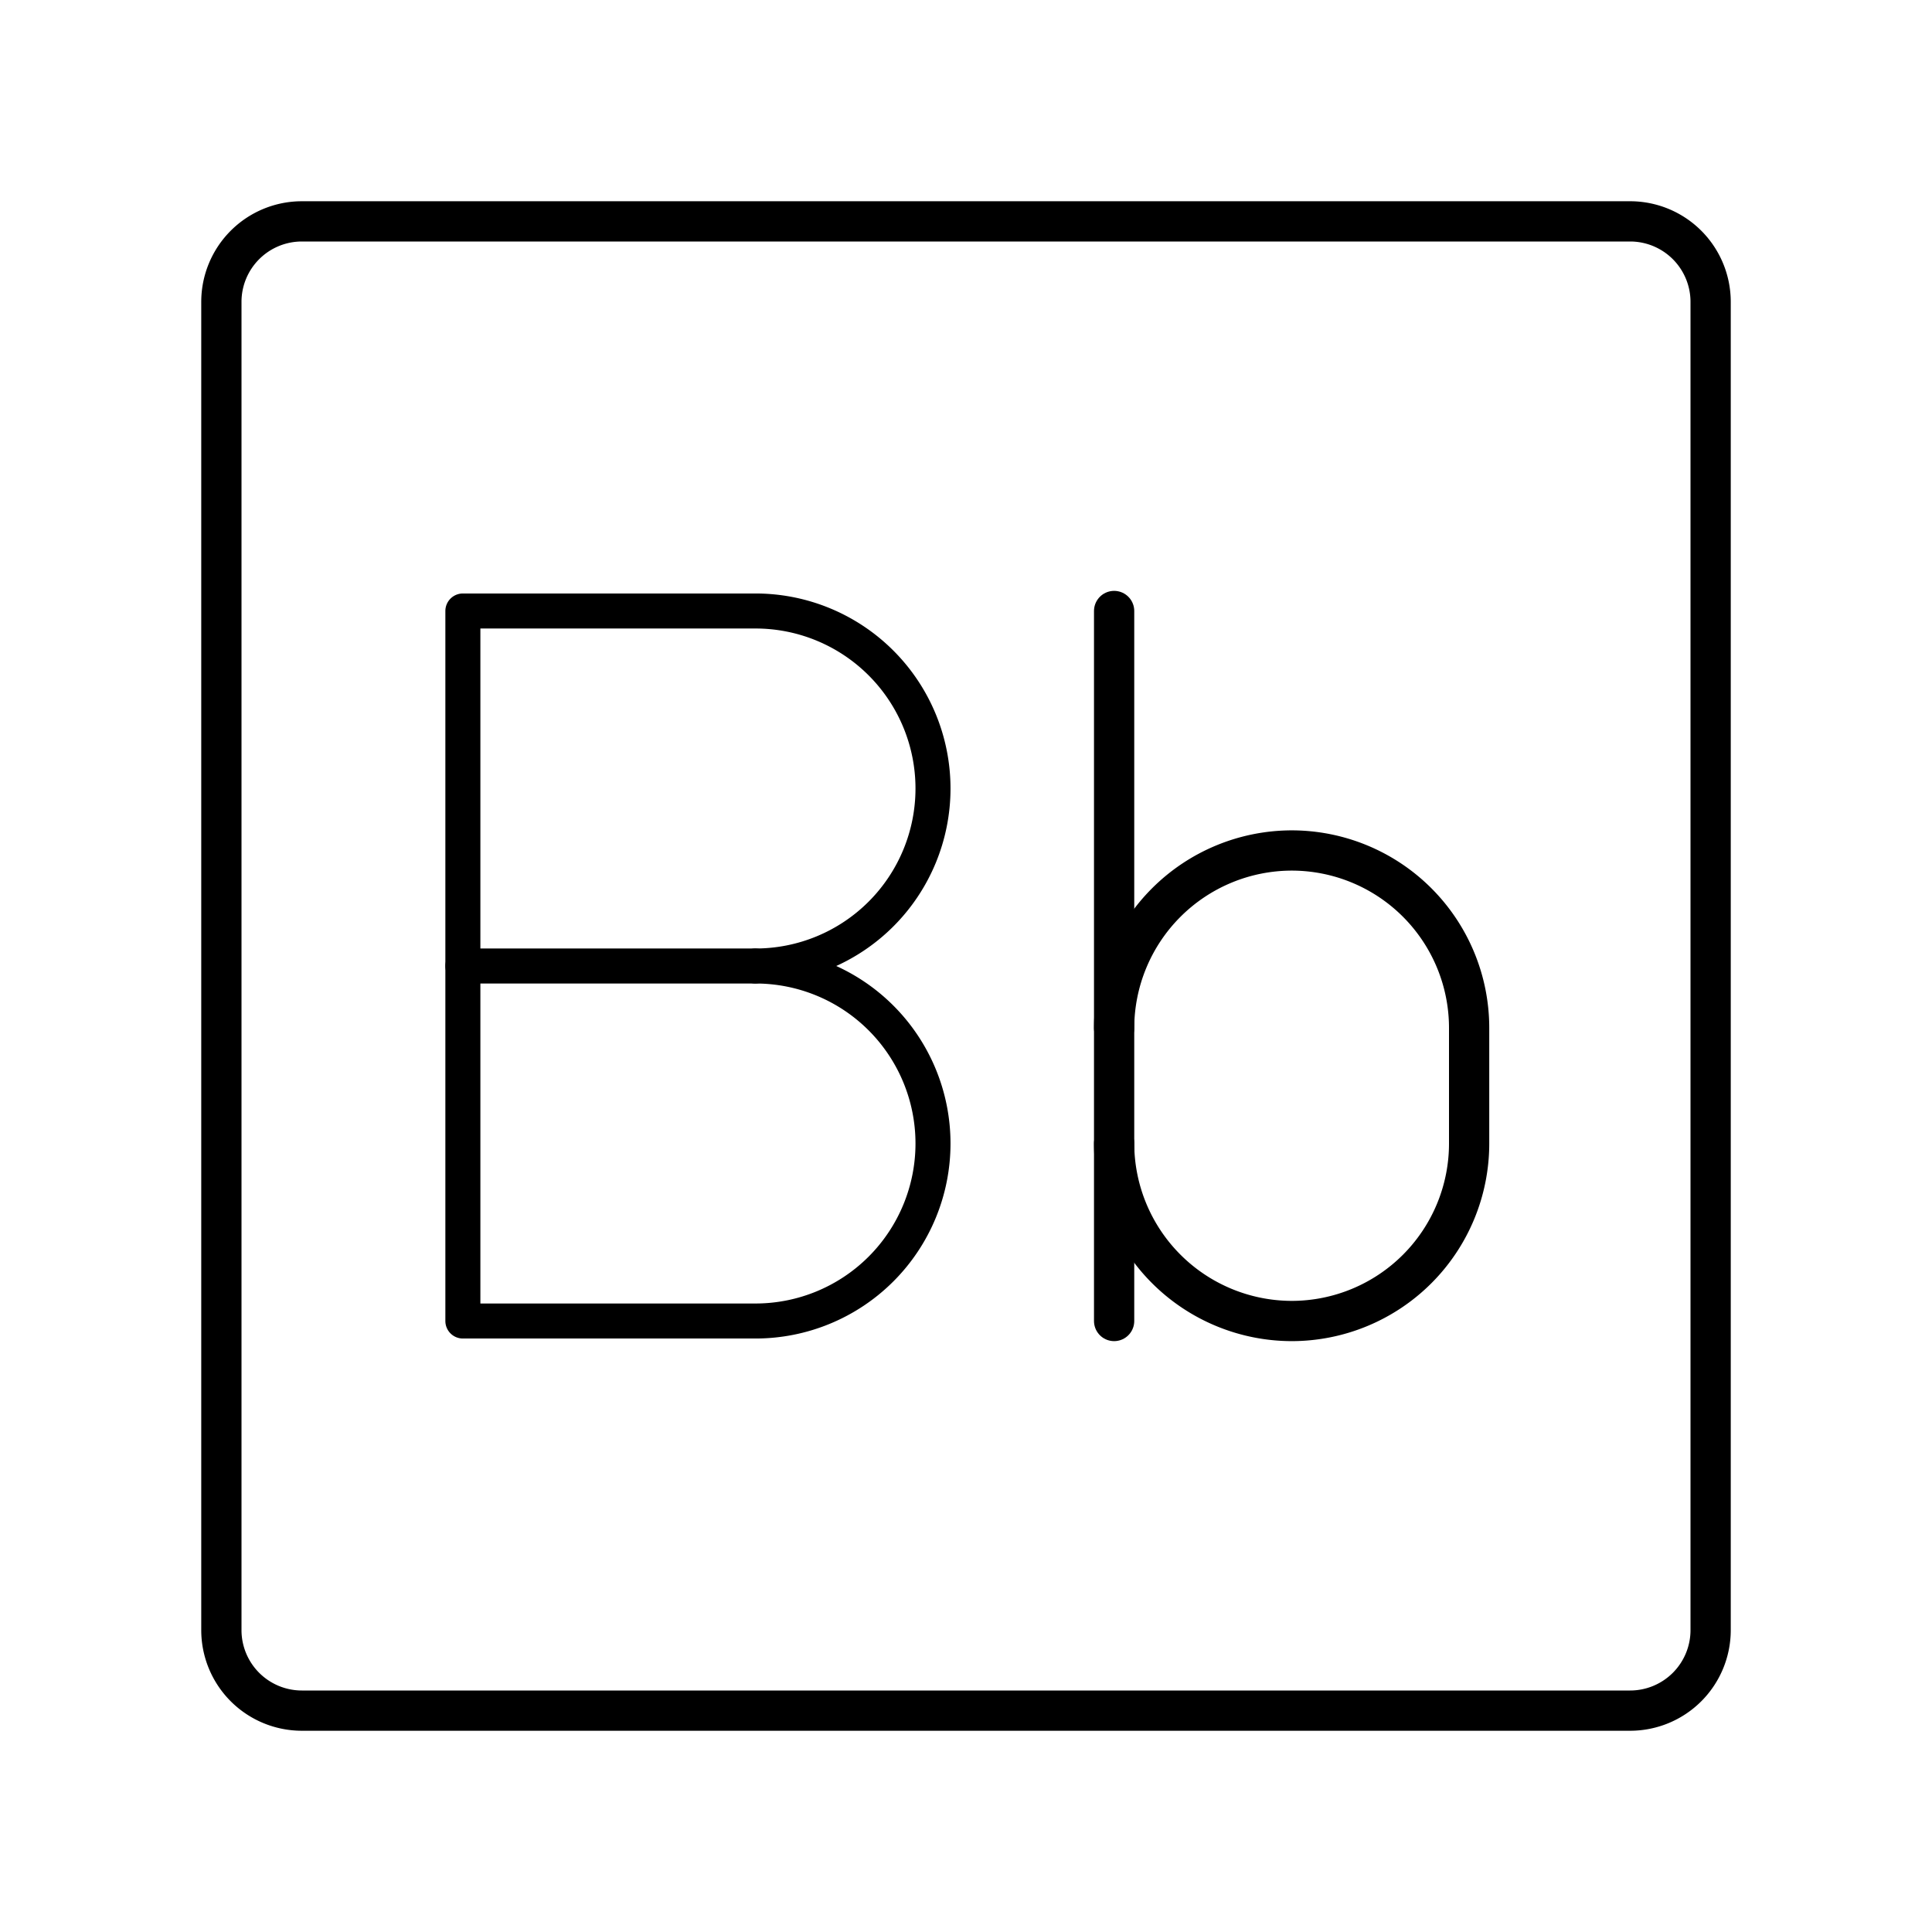 <?xml version="1.0" encoding="utf-8"?><!-- Скачано с сайта svg4.ru / Downloaded from svg4.ru -->
<svg width="800px" height="800px" viewBox="0 0 48 48" xmlns="http://www.w3.org/2000/svg"><defs><style>.a,.b{fill:none;stroke:#000000;stroke-linecap:round;stroke-linejoin:round;}.b{stroke-width:0.87px;}</style></defs><path class="a" d="M40.5,42.5H7.5a2,2,0,0,1-2-2V7.5a2,2,0,0,1,2-2h33a2,2,0,0,1,2,2v33A2,2,0,0,1,40.5,42.5Z"/><path class="a" d="M27.68,25.54a4.42,4.42,0,0,1,4.41-4.41h0a4.41,4.41,0,0,1,4.41,4.41v2.87a4.41,4.41,0,0,1-4.41,4.41h0a4.42,4.42,0,0,1-4.41-4.41"/><line class="a" x1="27.68" y1="32.82" x2="27.68" y2="15.18"/><path class="b" d="M18.77,24a4.41,4.41,0,0,1,0,8.82H11.5V15.18h7.27a4.41,4.41,0,0,1,0,8.82Z"/><line class="b" x1="18.77" y1="24" x2="11.5" y2="24"/></svg>